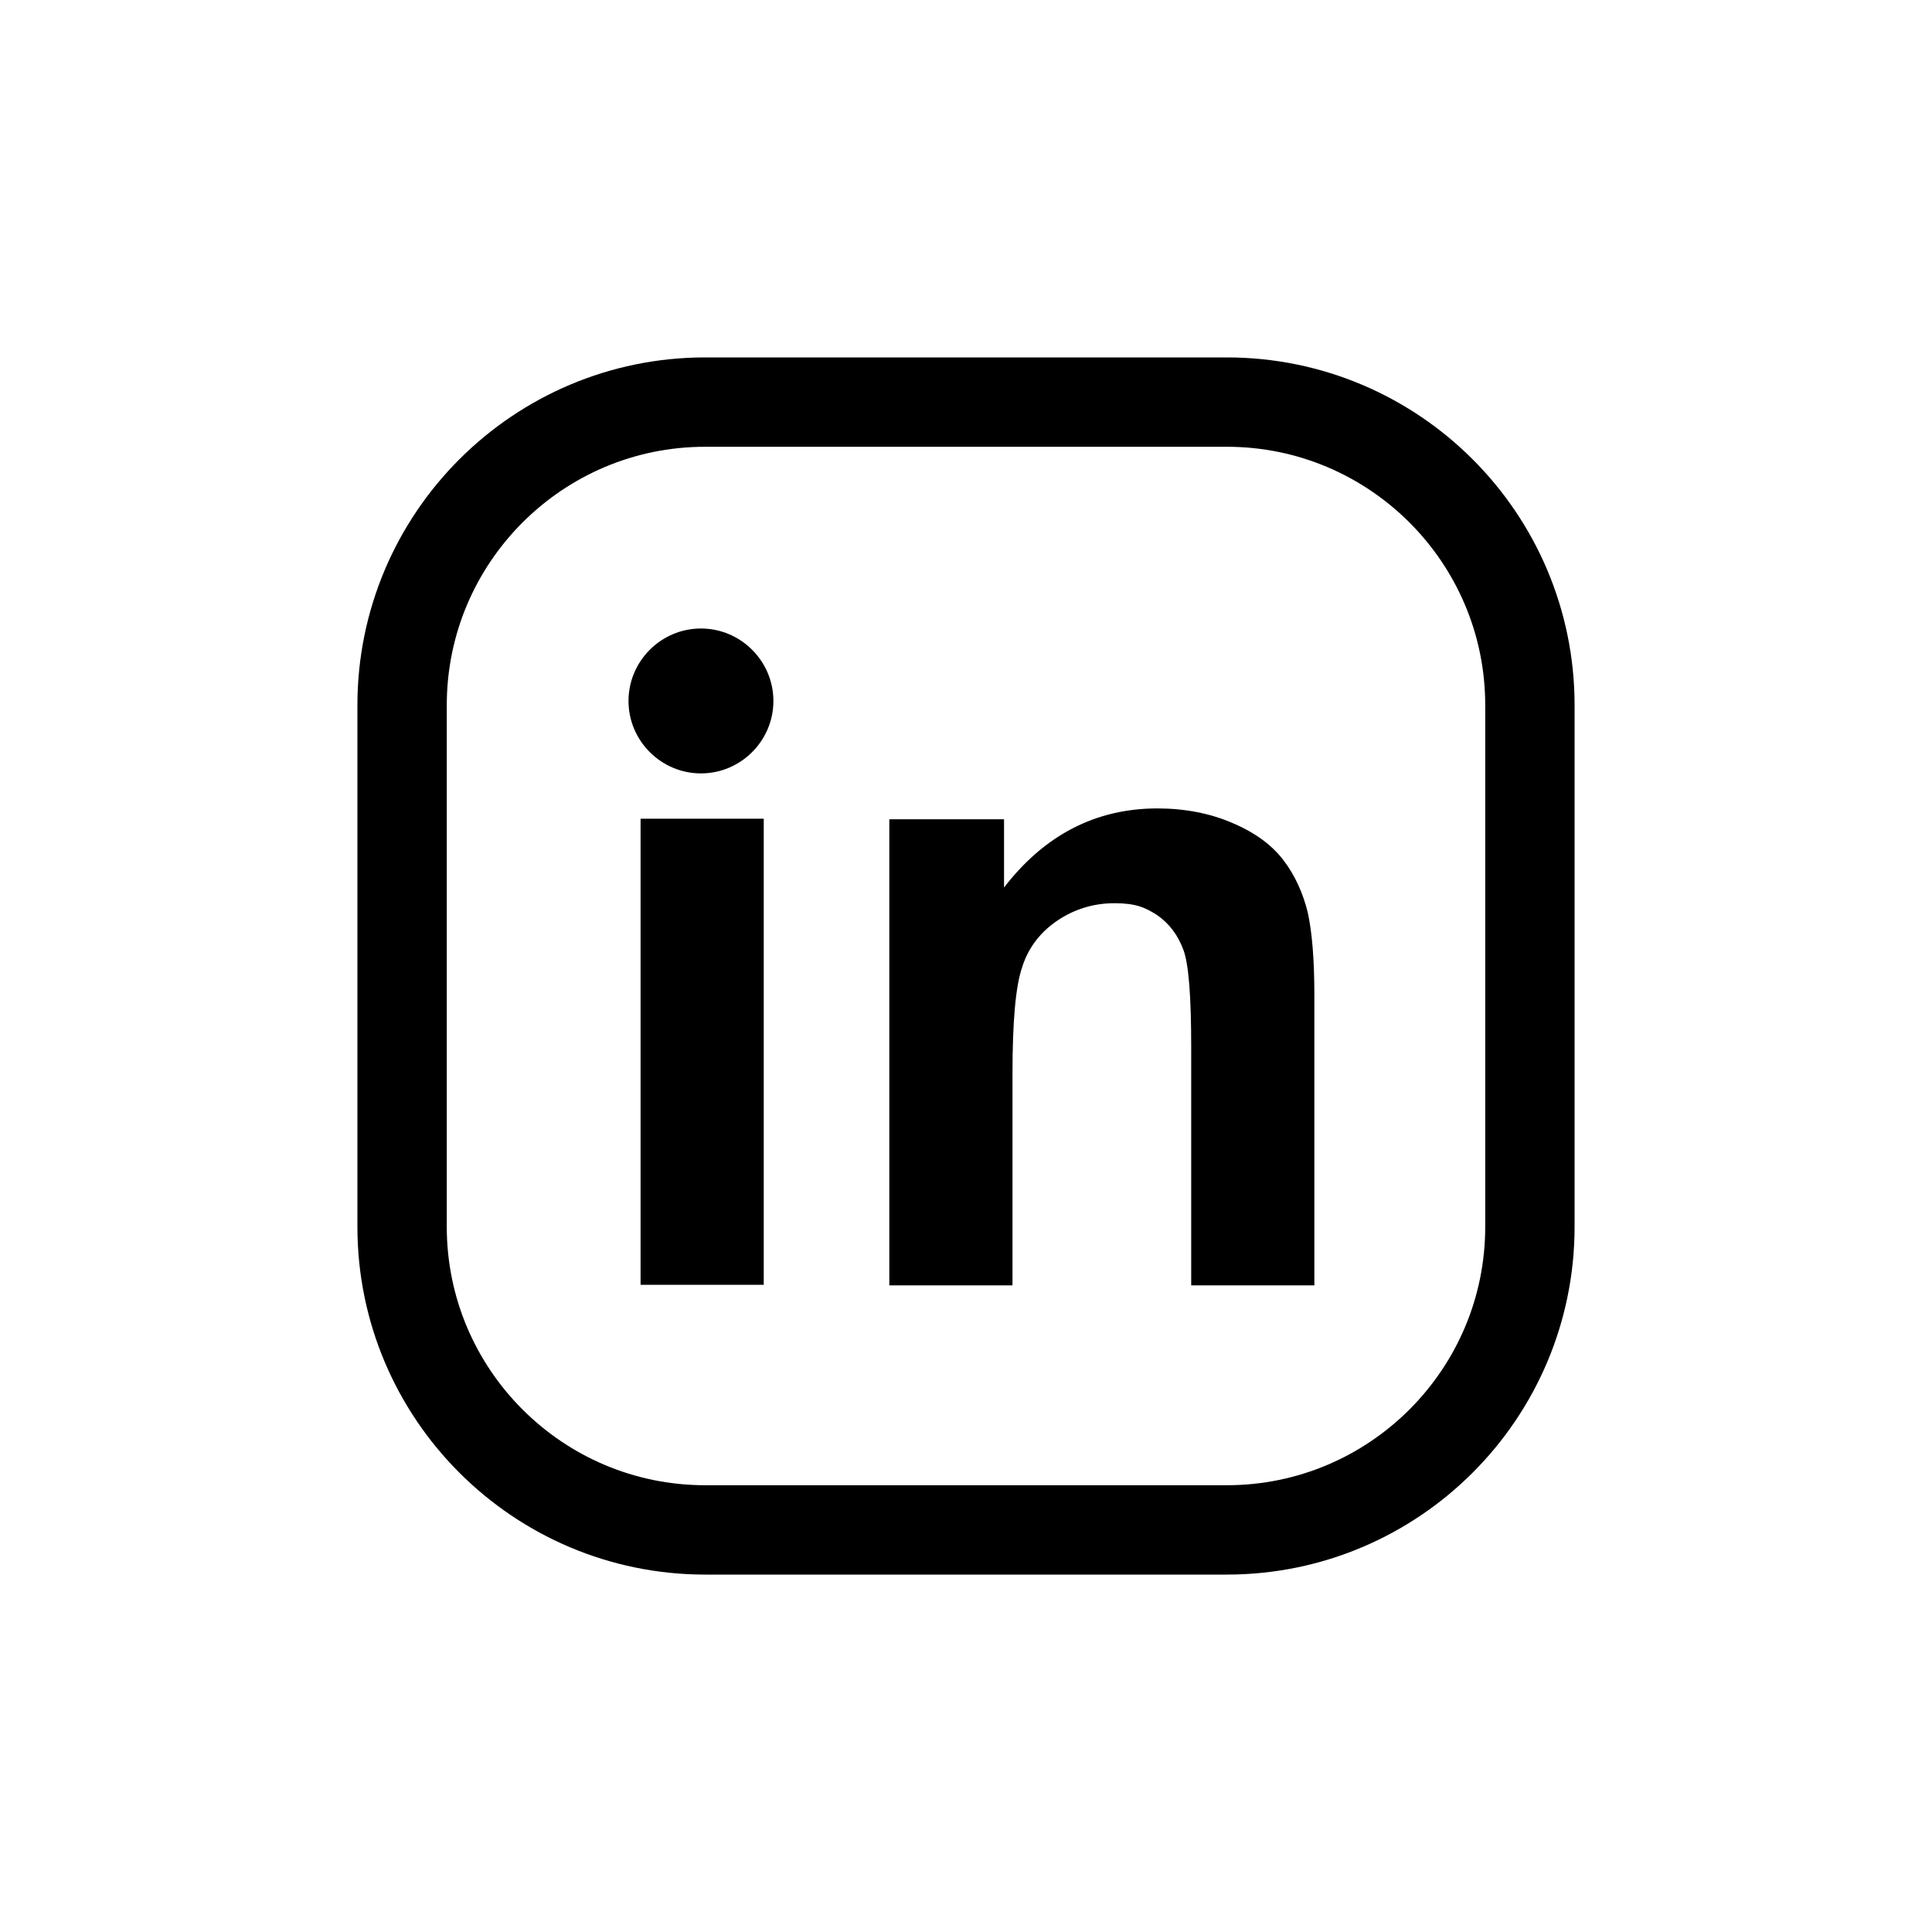 <?xml version="1.0" encoding="UTF-8"?>
<svg xmlns="http://www.w3.org/2000/svg" id="Ebene_1" version="1.1" viewBox="0 0 320 320">
  <rect x="0" y="0" width="320" height="320" fill="#808080" stroke="none"/>
  <defs>
    <style>
      .st0 {
        fill: #fff;
      }

      .st1 {
        fill: none;
        stroke: #000;
        stroke-width: 14.8px;
      }
    </style>
  </defs>
  <polygon class="st0" points="0 0 0 320 320 320 320 0 0 0 0 0"></polygon>
  <path class="st1" d="M116.8,66.6c-27.7,0-50.2,22.5-50.2,50.2v86.4c0,27.7,22.5,50.2,50.2,50.2h86.4c27.7,0,50.2-22.5,50.2-50.2v-86.4c0-27.7-22.5-50.2-50.2-50.2h-86.4Z"></path>
  <path d="M126.5,212.8v-77.2h-20.4v77.2h20.4ZM217.7,164.8c0-6-.4-10.5-1.1-13.7-.8-3.2-2.1-6.1-4-8.6-1.9-2.5-4.7-4.6-8.5-6.2-3.7-1.6-7.9-2.4-12.4-2.4-10.2,0-18.7,4.4-25.4,13.1v-11.3h-19v77.2h20.4v-35c0-8.6.5-14.5,1.6-17.7,1-3.2,3-5.8,5.8-7.7,2.8-1.9,6-2.9,9.5-2.9s5.1.7,7.1,2c2,1.4,3.4,3.3,4.3,5.7.9,2.4,1.3,7.8,1.3,16.2v39.4h20.4v-48h0Z"></path>
  <path d="M116.1,128.1c6.6,0,12-5.4,12-12s-5.4-12-12-12-12,5.4-12,12,5.4,12,12,12h0Z"></path>
</svg>
